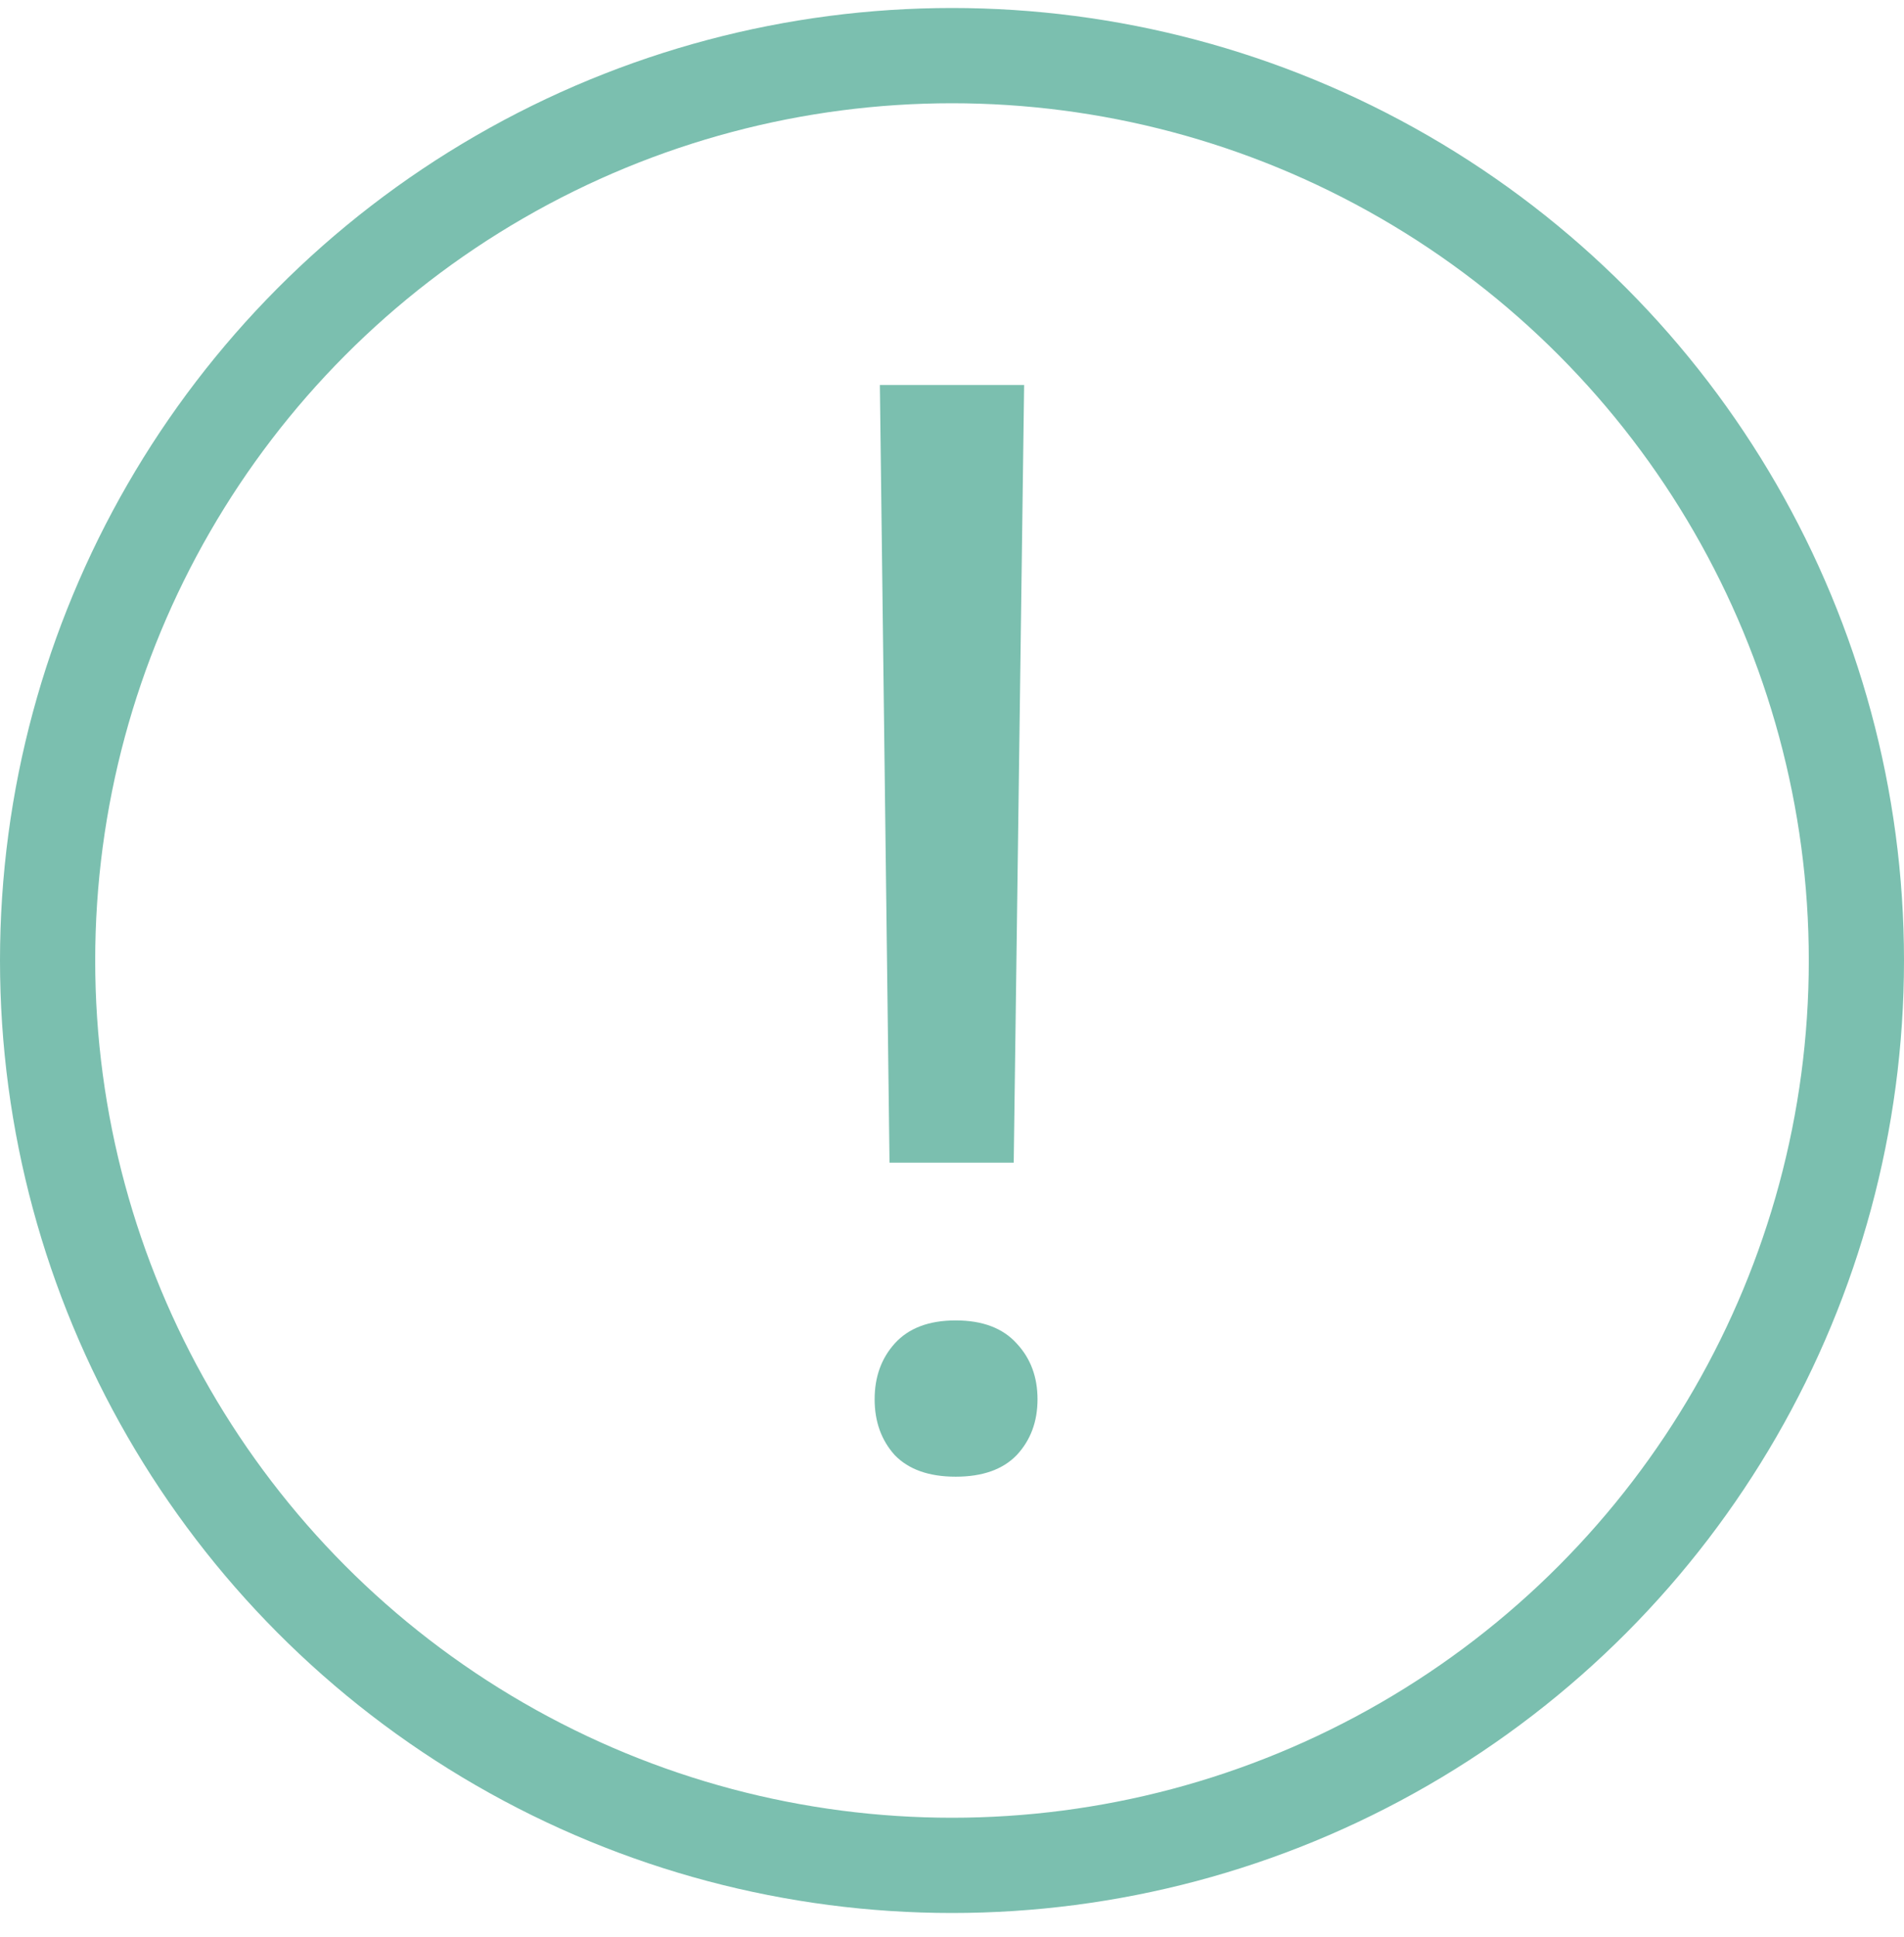 <svg width="60" height="61" viewBox="0 0 60 61" fill="none" xmlns="http://www.w3.org/2000/svg">
<circle cx="30" cy="30.252" r="28.5" stroke="#7BBFAF" stroke-width="3"/>
<path d="M31.945 36.619H28.031L27.727 12.127H32.273L31.945 36.619ZM27.562 44.072C27.562 43.369 27.773 42.783 28.195 42.315C28.633 41.83 29.273 41.588 30.117 41.588C30.961 41.588 31.602 41.83 32.039 42.315C32.477 42.783 32.695 43.369 32.695 44.072C32.695 44.775 32.477 45.361 32.039 45.83C31.602 46.283 30.961 46.51 30.117 46.51C29.273 46.51 28.633 46.283 28.195 45.83C27.773 45.361 27.562 44.775 27.562 44.072Z" fill="#7BBFAF"/>
</svg>
